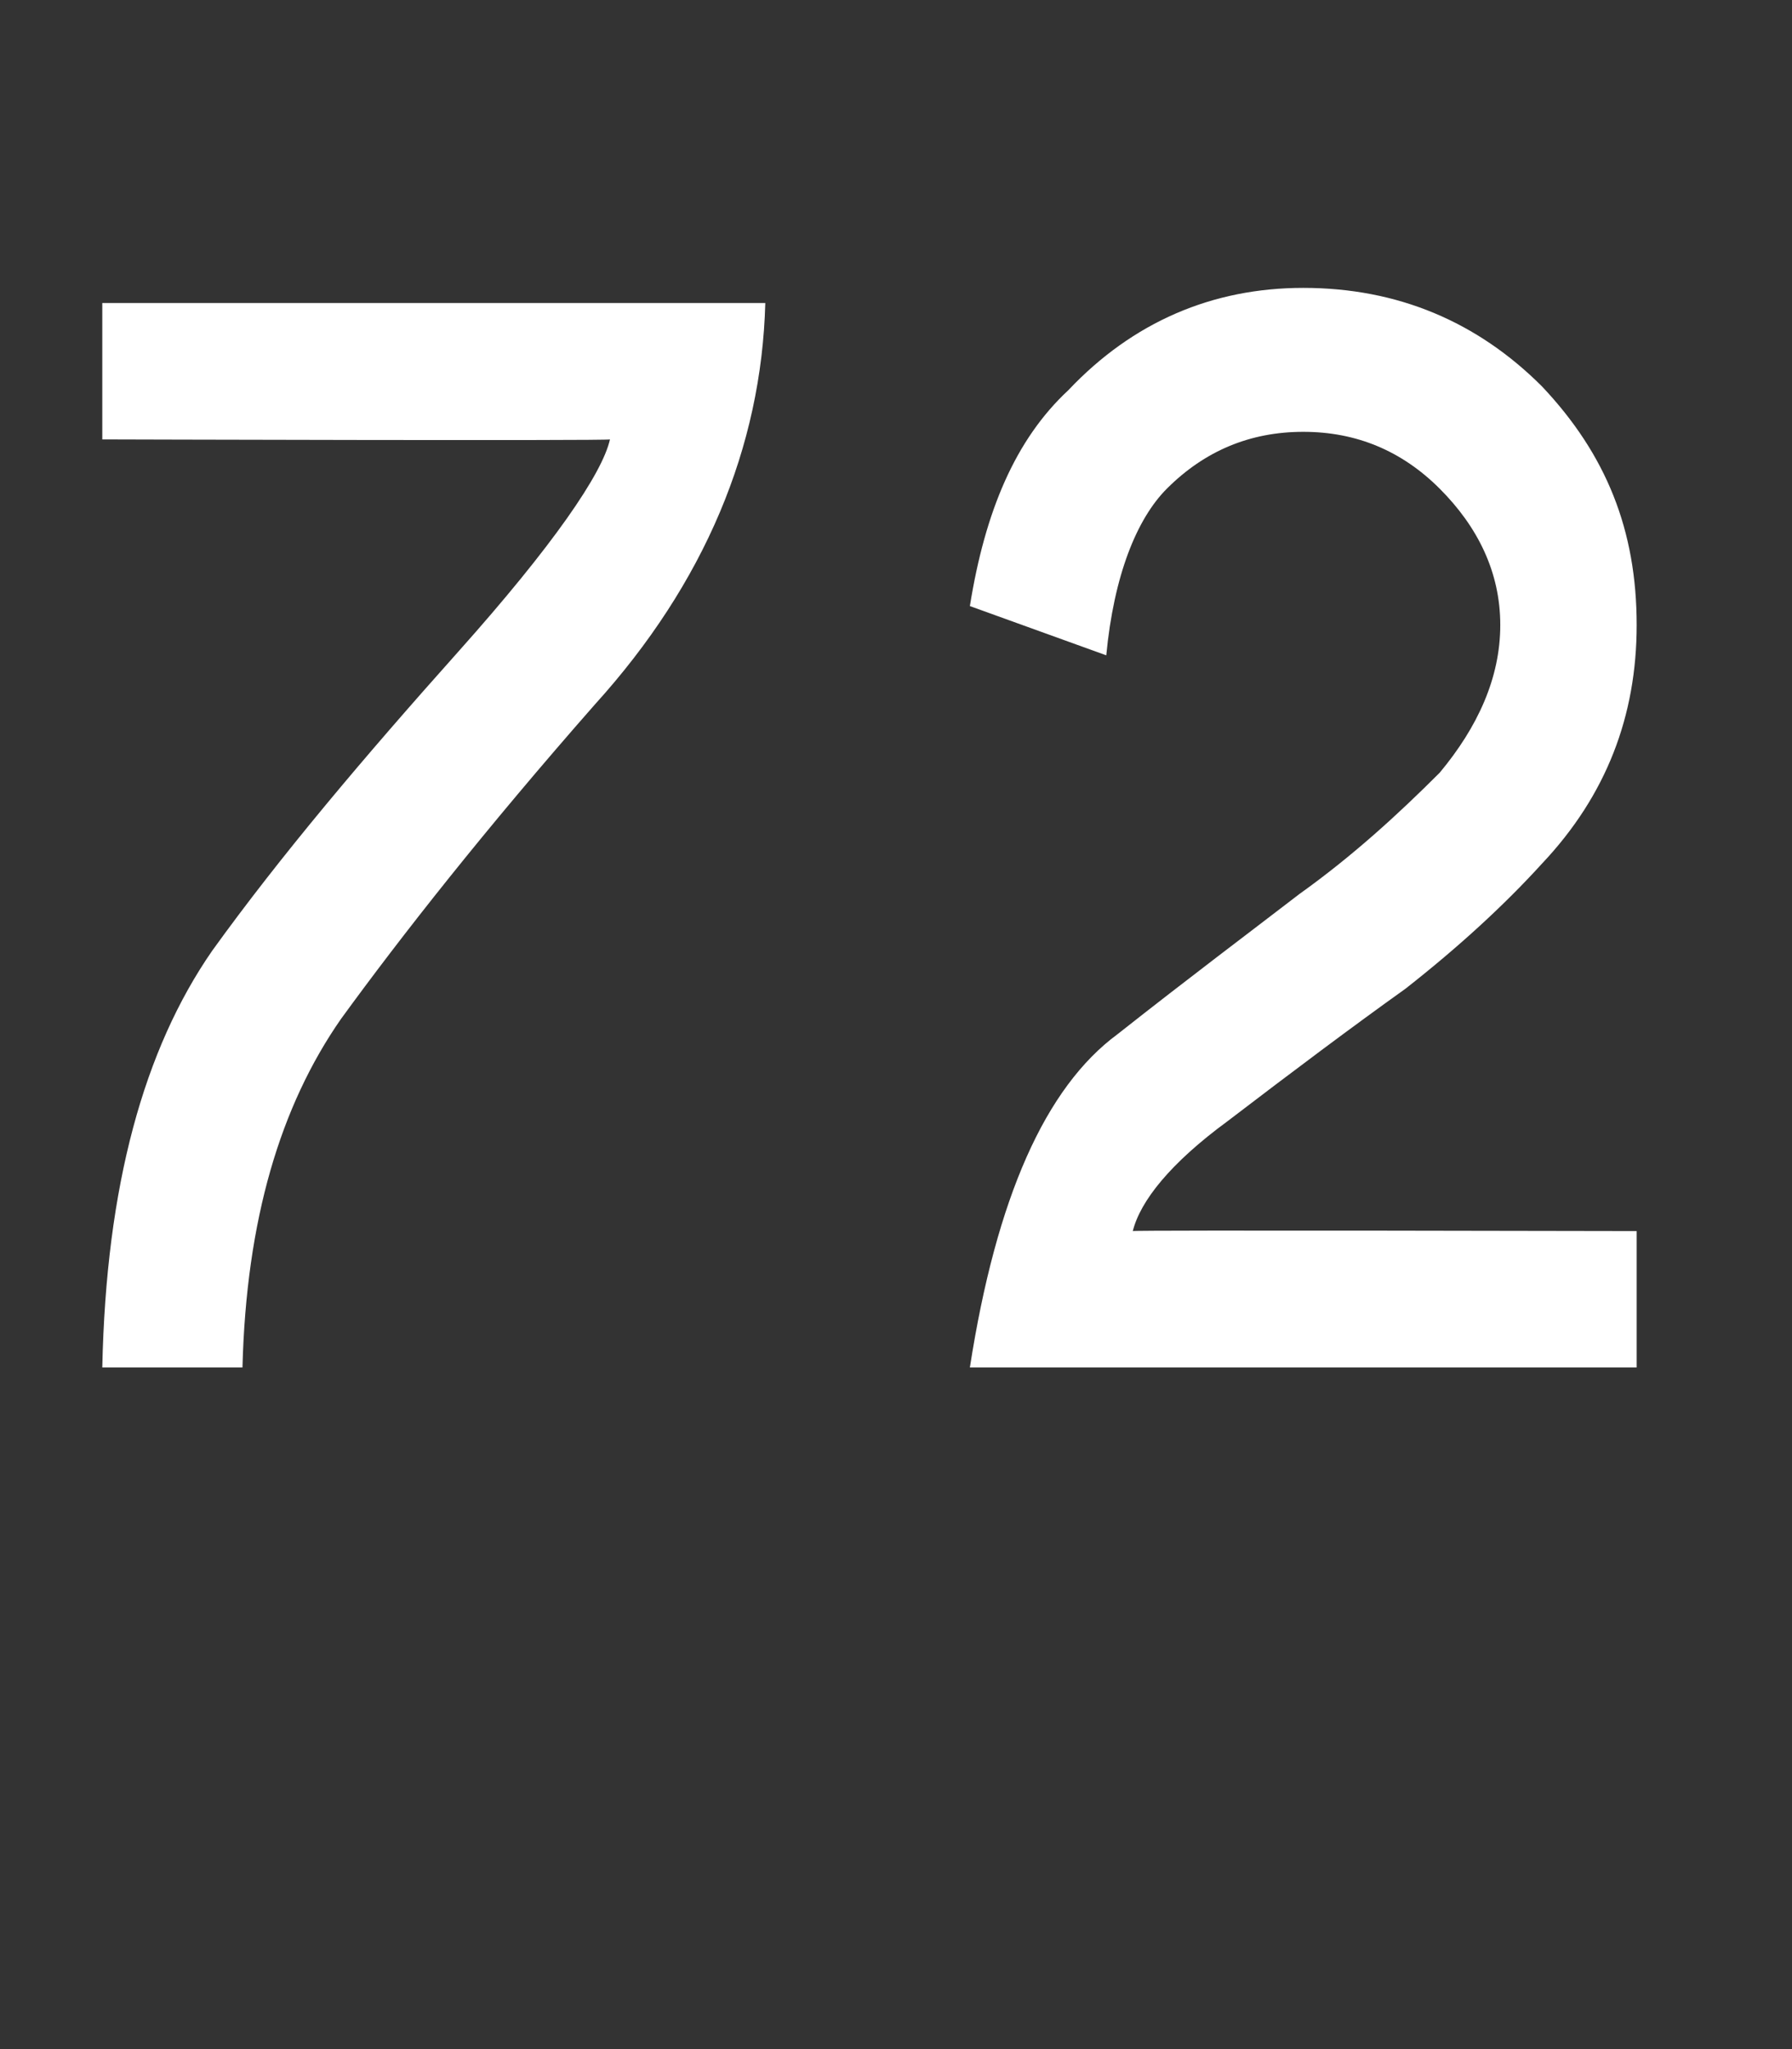 <?xml version="1.0" standalone="no"?>
<!DOCTYPE svg PUBLIC "-//W3C//DTD SVG 1.1//EN" "http://www.w3.org/Graphics/SVG/1.1/DTD/svg11.dtd">
<svg xmlns="http://www.w3.org/2000/svg" version="1.1" width="47.3px" height="54.1px" viewBox="0 -8 47.3 54.1" style="top:-8px">
  <rect x="0" y="-8" width="47.3" height="54.1" fill="#333333" stroke="none"/>
  <desc>72</desc>
  <defs/>
  <g id="Polygon173130">
    <path d="M 20.2 0 C 20.1 3.8 18.6 7.4 15.7 10.6 C 12.8 13.9 10.6 16.7 9 18.9 C 7.4 21.2 6.5 24.2 6.4 28.1 C 6.4 28.1 2.7 28.1 2.7 28.1 C 2.8 23.3 3.8 19.7 5.6 17.1 C 7.4 14.6 9.6 12 12.1 9.2 C 14.6 6.4 15.9 4.5 16.1 3.6 C 16.08 3.64 2.7 3.6 2.7 3.6 L 2.7 0 L 20.2 0 C 20.2 0 20.21 0 20.2 0 Z M 25.6 28.1 C 26.3 23.6 27.6 20.7 29.5 19.3 C 31.4 17.8 33 16.6 34.3 15.6 C 35.7 14.6 36.9 13.5 38 12.4 C 39 11.2 39.6 9.9 39.6 8.5 C 39.6 7.1 39 5.9 38 4.9 C 37 3.9 35.8 3.4 34.4 3.4 C 33 3.4 31.8 3.9 30.8 4.9 C 30 5.7 29.4 7.2 29.2 9.3 C 29.2 9.3 25.6 8 25.6 8 C 26 5.5 26.8 3.6 28.2 2.3 C 29.9 0.5 32 -0.4 34.4 -0.4 C 36.9 -0.4 39 0.5 40.7 2.2 C 42.4 4 43.2 6 43.2 8.5 C 43.2 10.9 42.4 13 40.7 14.8 C 39.7 15.9 38.5 17 37.1 18.1 C 35.7 19.1 34.1 20.3 32.4 21.6 C 30.9 22.7 30.1 23.7 29.9 24.5 C 29.88 24.47 43.2 24.5 43.2 24.5 L 43.2 28.1 L 25.6 28.1 C 25.6 28.1 25.61 28.13 25.6 28.1 Z " stroke="none" fill="#fff"/>
  </g>
</svg>